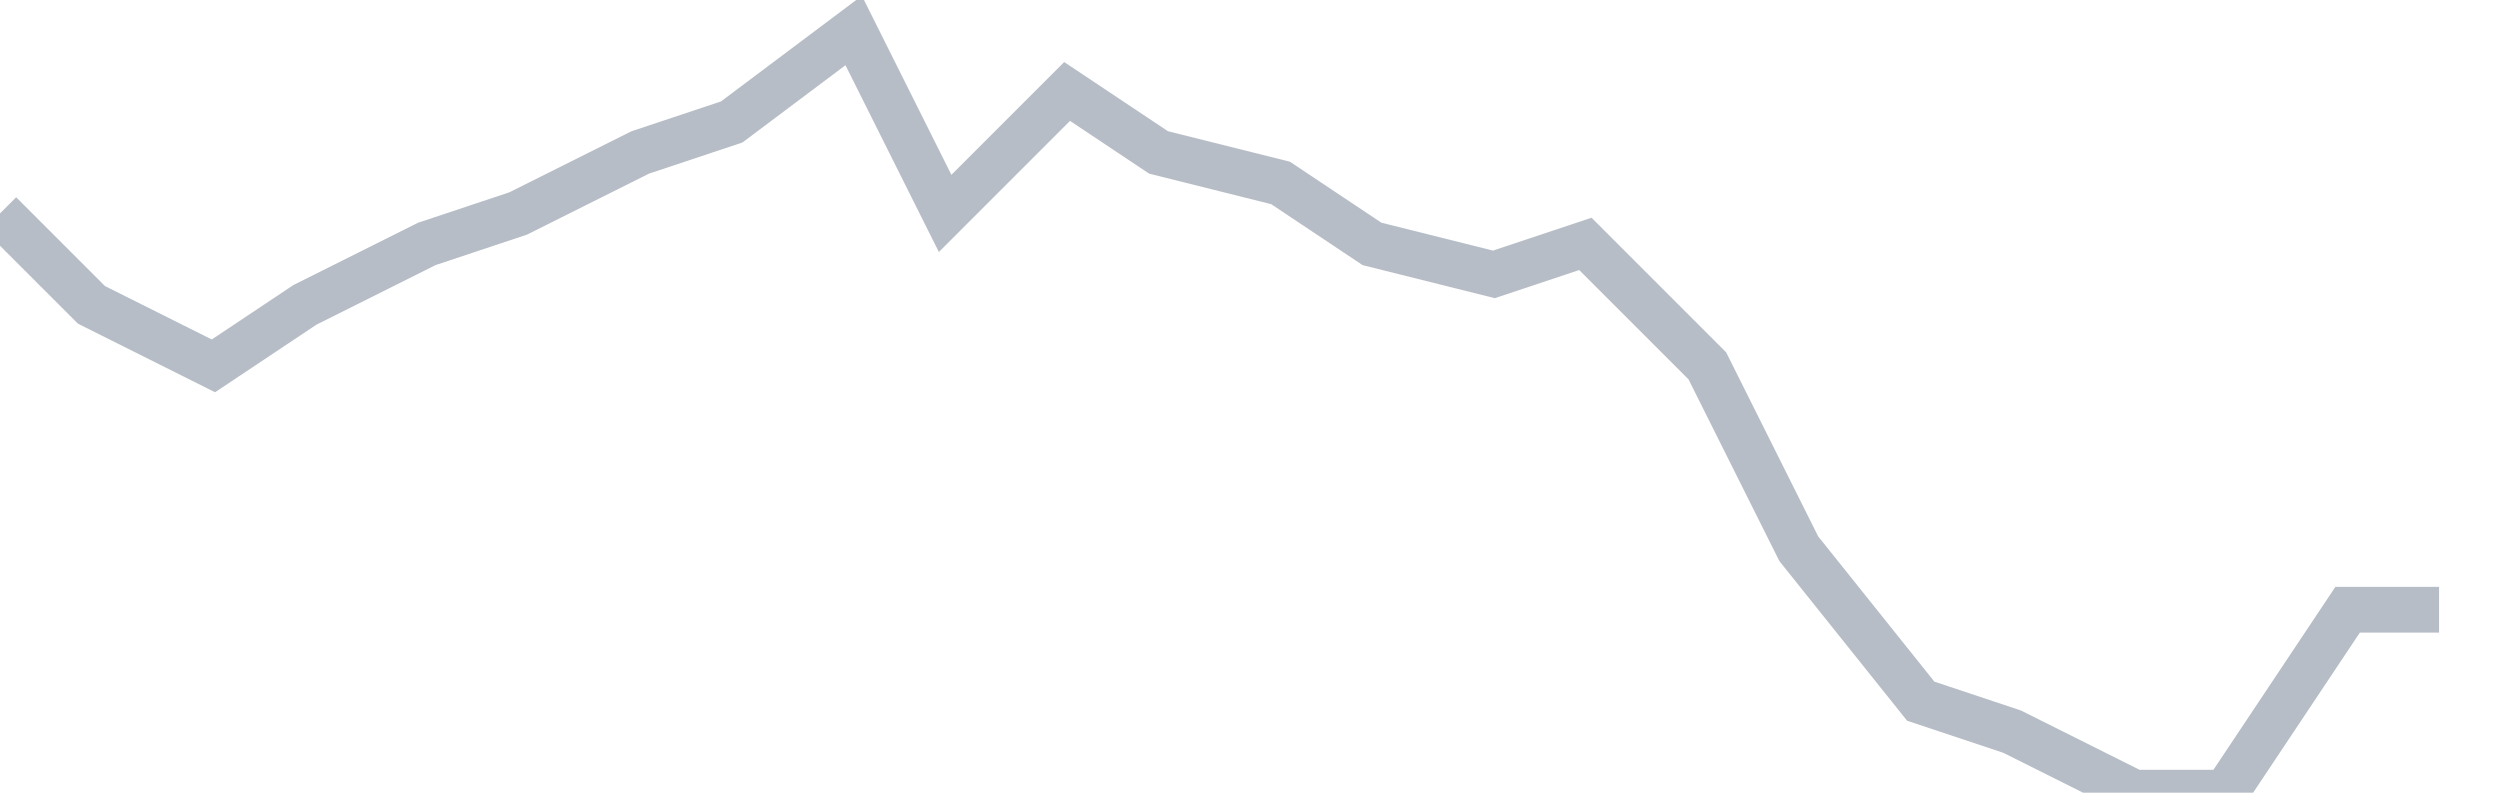 <svg width="82" height="26" fill="none" xmlns="http://www.w3.org/2000/svg"><path d="M0 7l3 3 4 2 3-2 4-2 3-1 4-2 3-1 4-3 3 6 4-4 3 2 4 1 3 2 4 1 3-1 4 4 3 6 4 5 3 1 4 2h3l4-6h3" stroke="#B7BDC6" stroke-width="1.5"/></svg>
